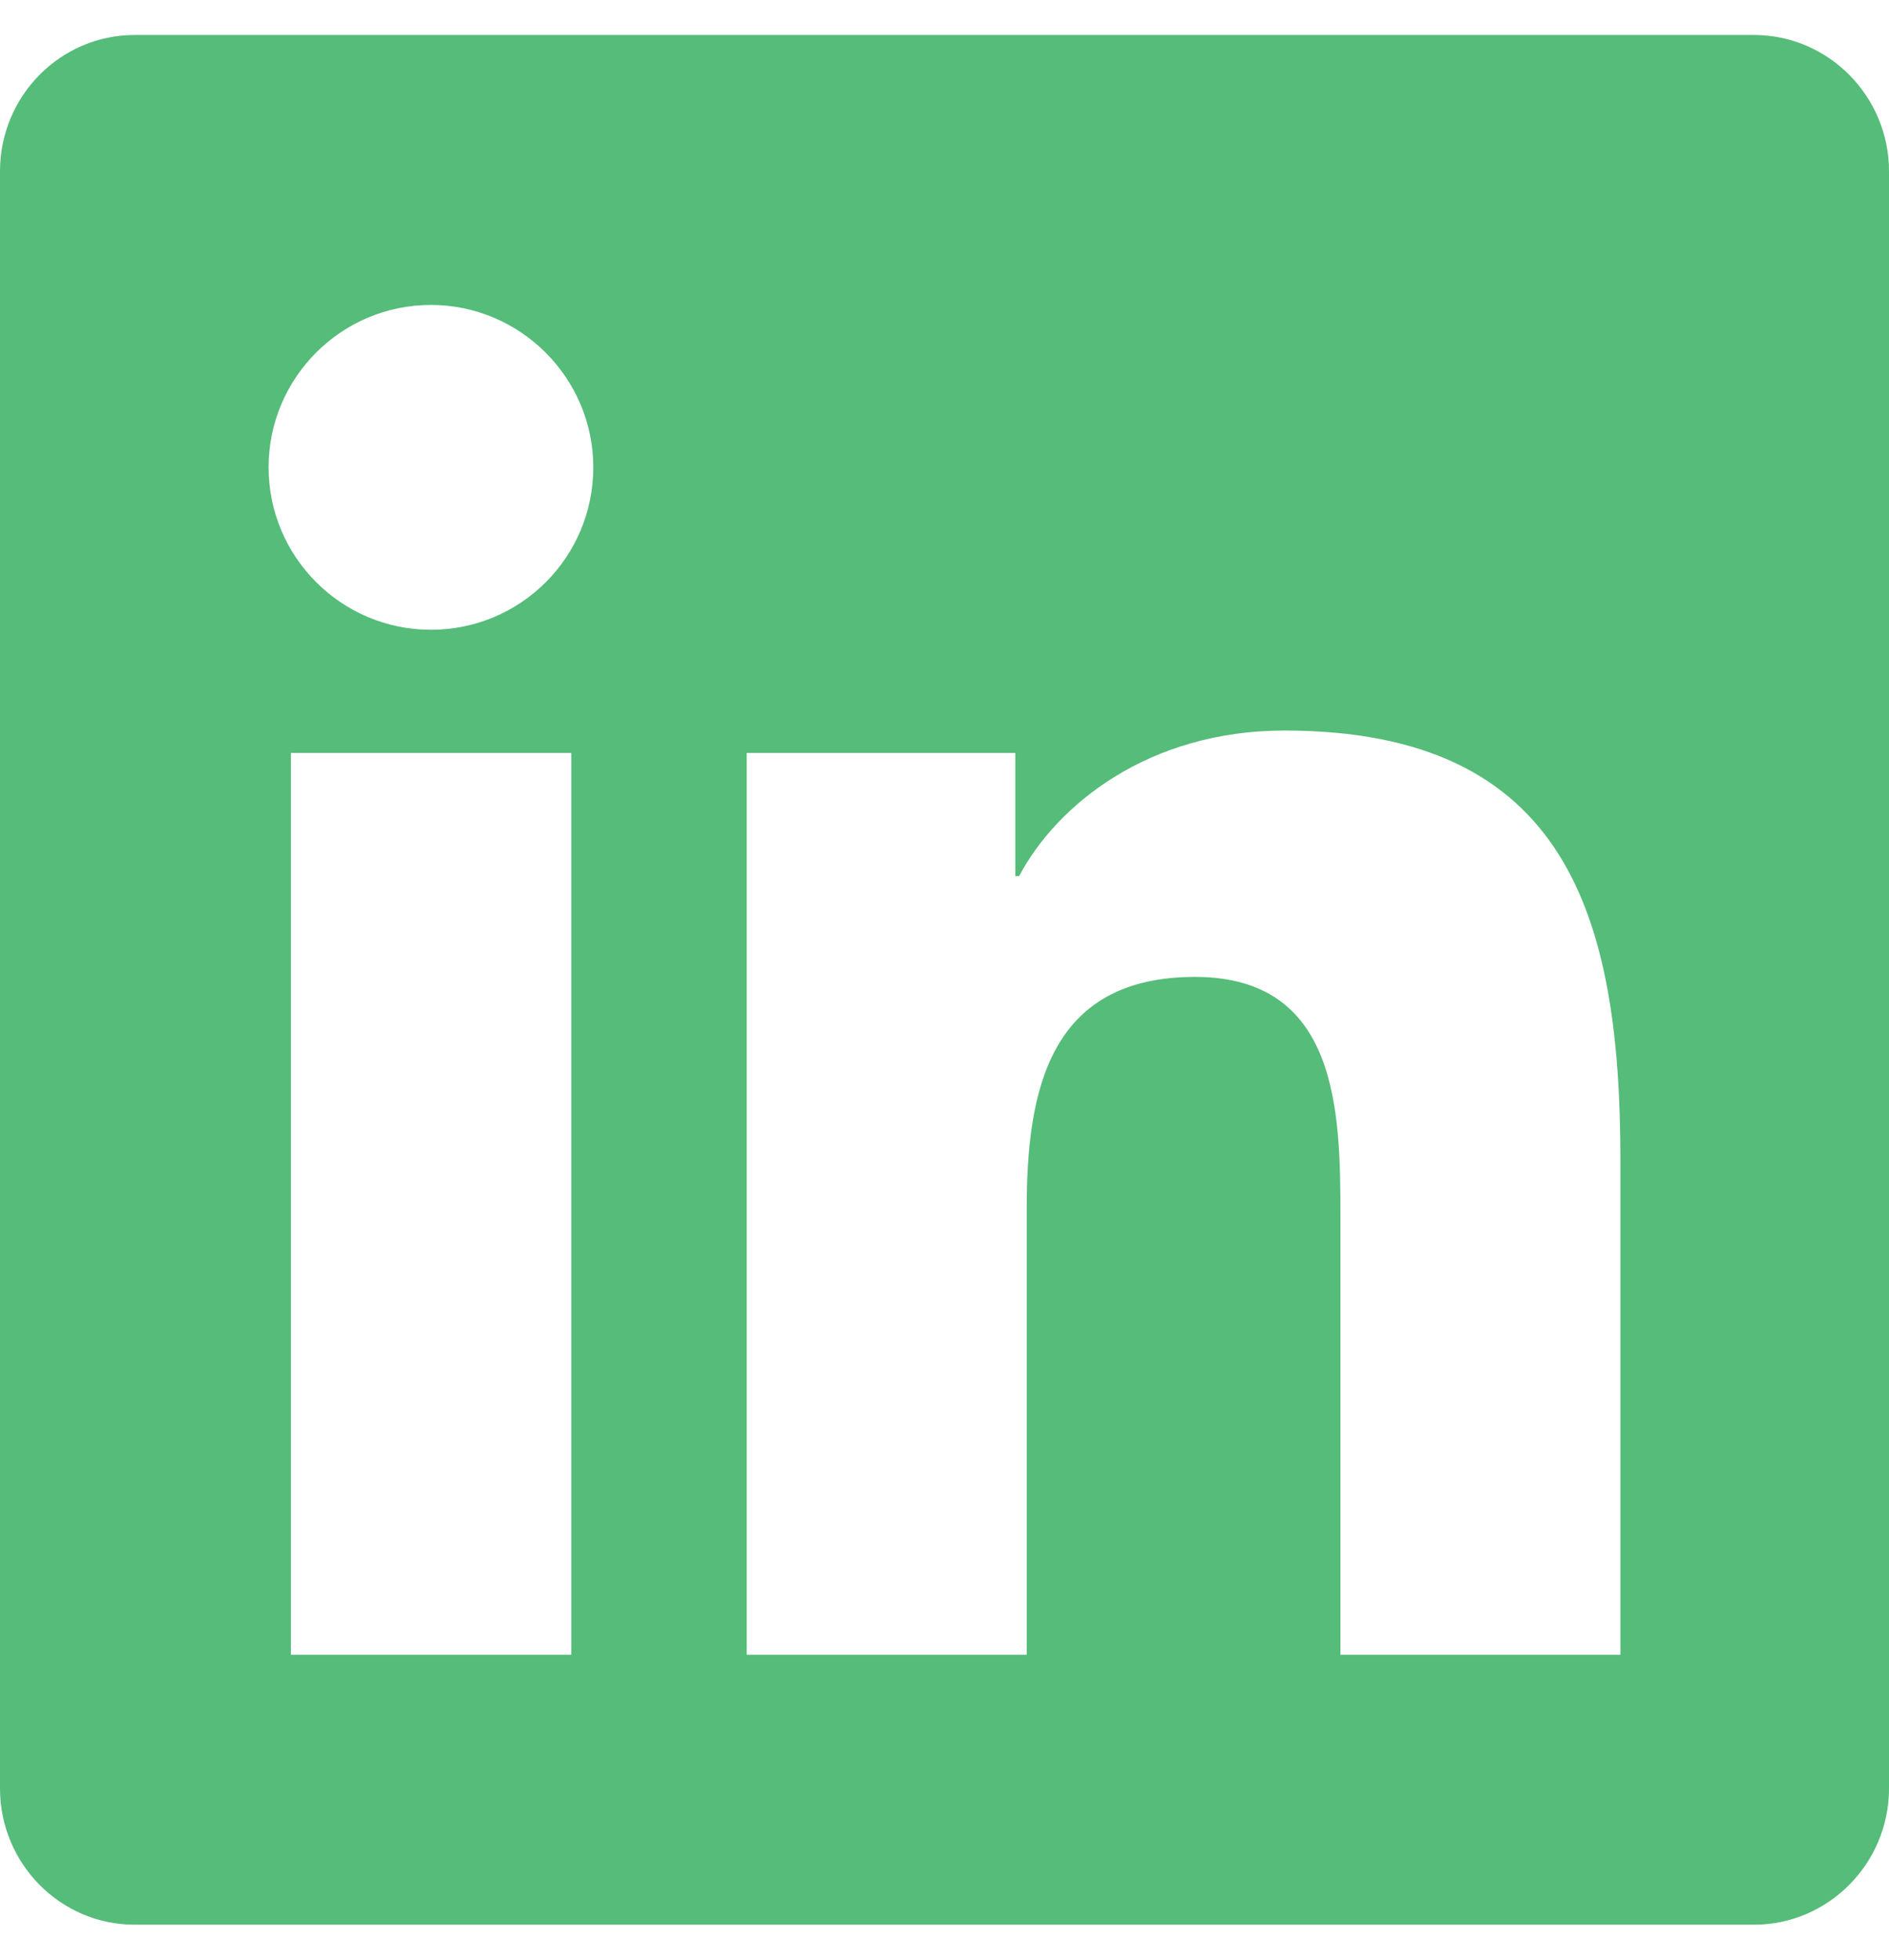 <?xml version="1.0" encoding="UTF-8"?>
<svg xmlns="http://www.w3.org/2000/svg" width="27" height="28" viewBox="0 0 27 28" fill="none">
  <path d="M25.071 0.5H1.923C0.862 0.5 0 1.374 0 2.447V25.553C0 26.626 0.862 27.5 1.923 27.5H25.071C26.132 27.5 27 26.626 27 25.553V2.447C27 1.374 26.132 0.5 25.071 0.5ZM8.16 23.643H4.158V10.758H8.166V23.643H8.16ZM6.159 8.998C4.876 8.998 3.839 7.955 3.839 6.677C3.839 5.4 4.876 4.357 6.159 4.357C7.437 4.357 8.48 5.4 8.48 6.677C8.48 7.961 7.443 8.998 6.159 8.998ZM23.161 23.643H19.159V17.375C19.159 15.88 19.129 13.958 17.08 13.958C14.995 13.958 14.675 15.585 14.675 17.267V23.643H10.673V10.758H14.512V12.517H14.567C15.103 11.505 16.411 10.438 18.358 10.438C22.408 10.438 23.161 13.108 23.161 16.579V23.643Z" fill="#55BC79"></path>
</svg>
